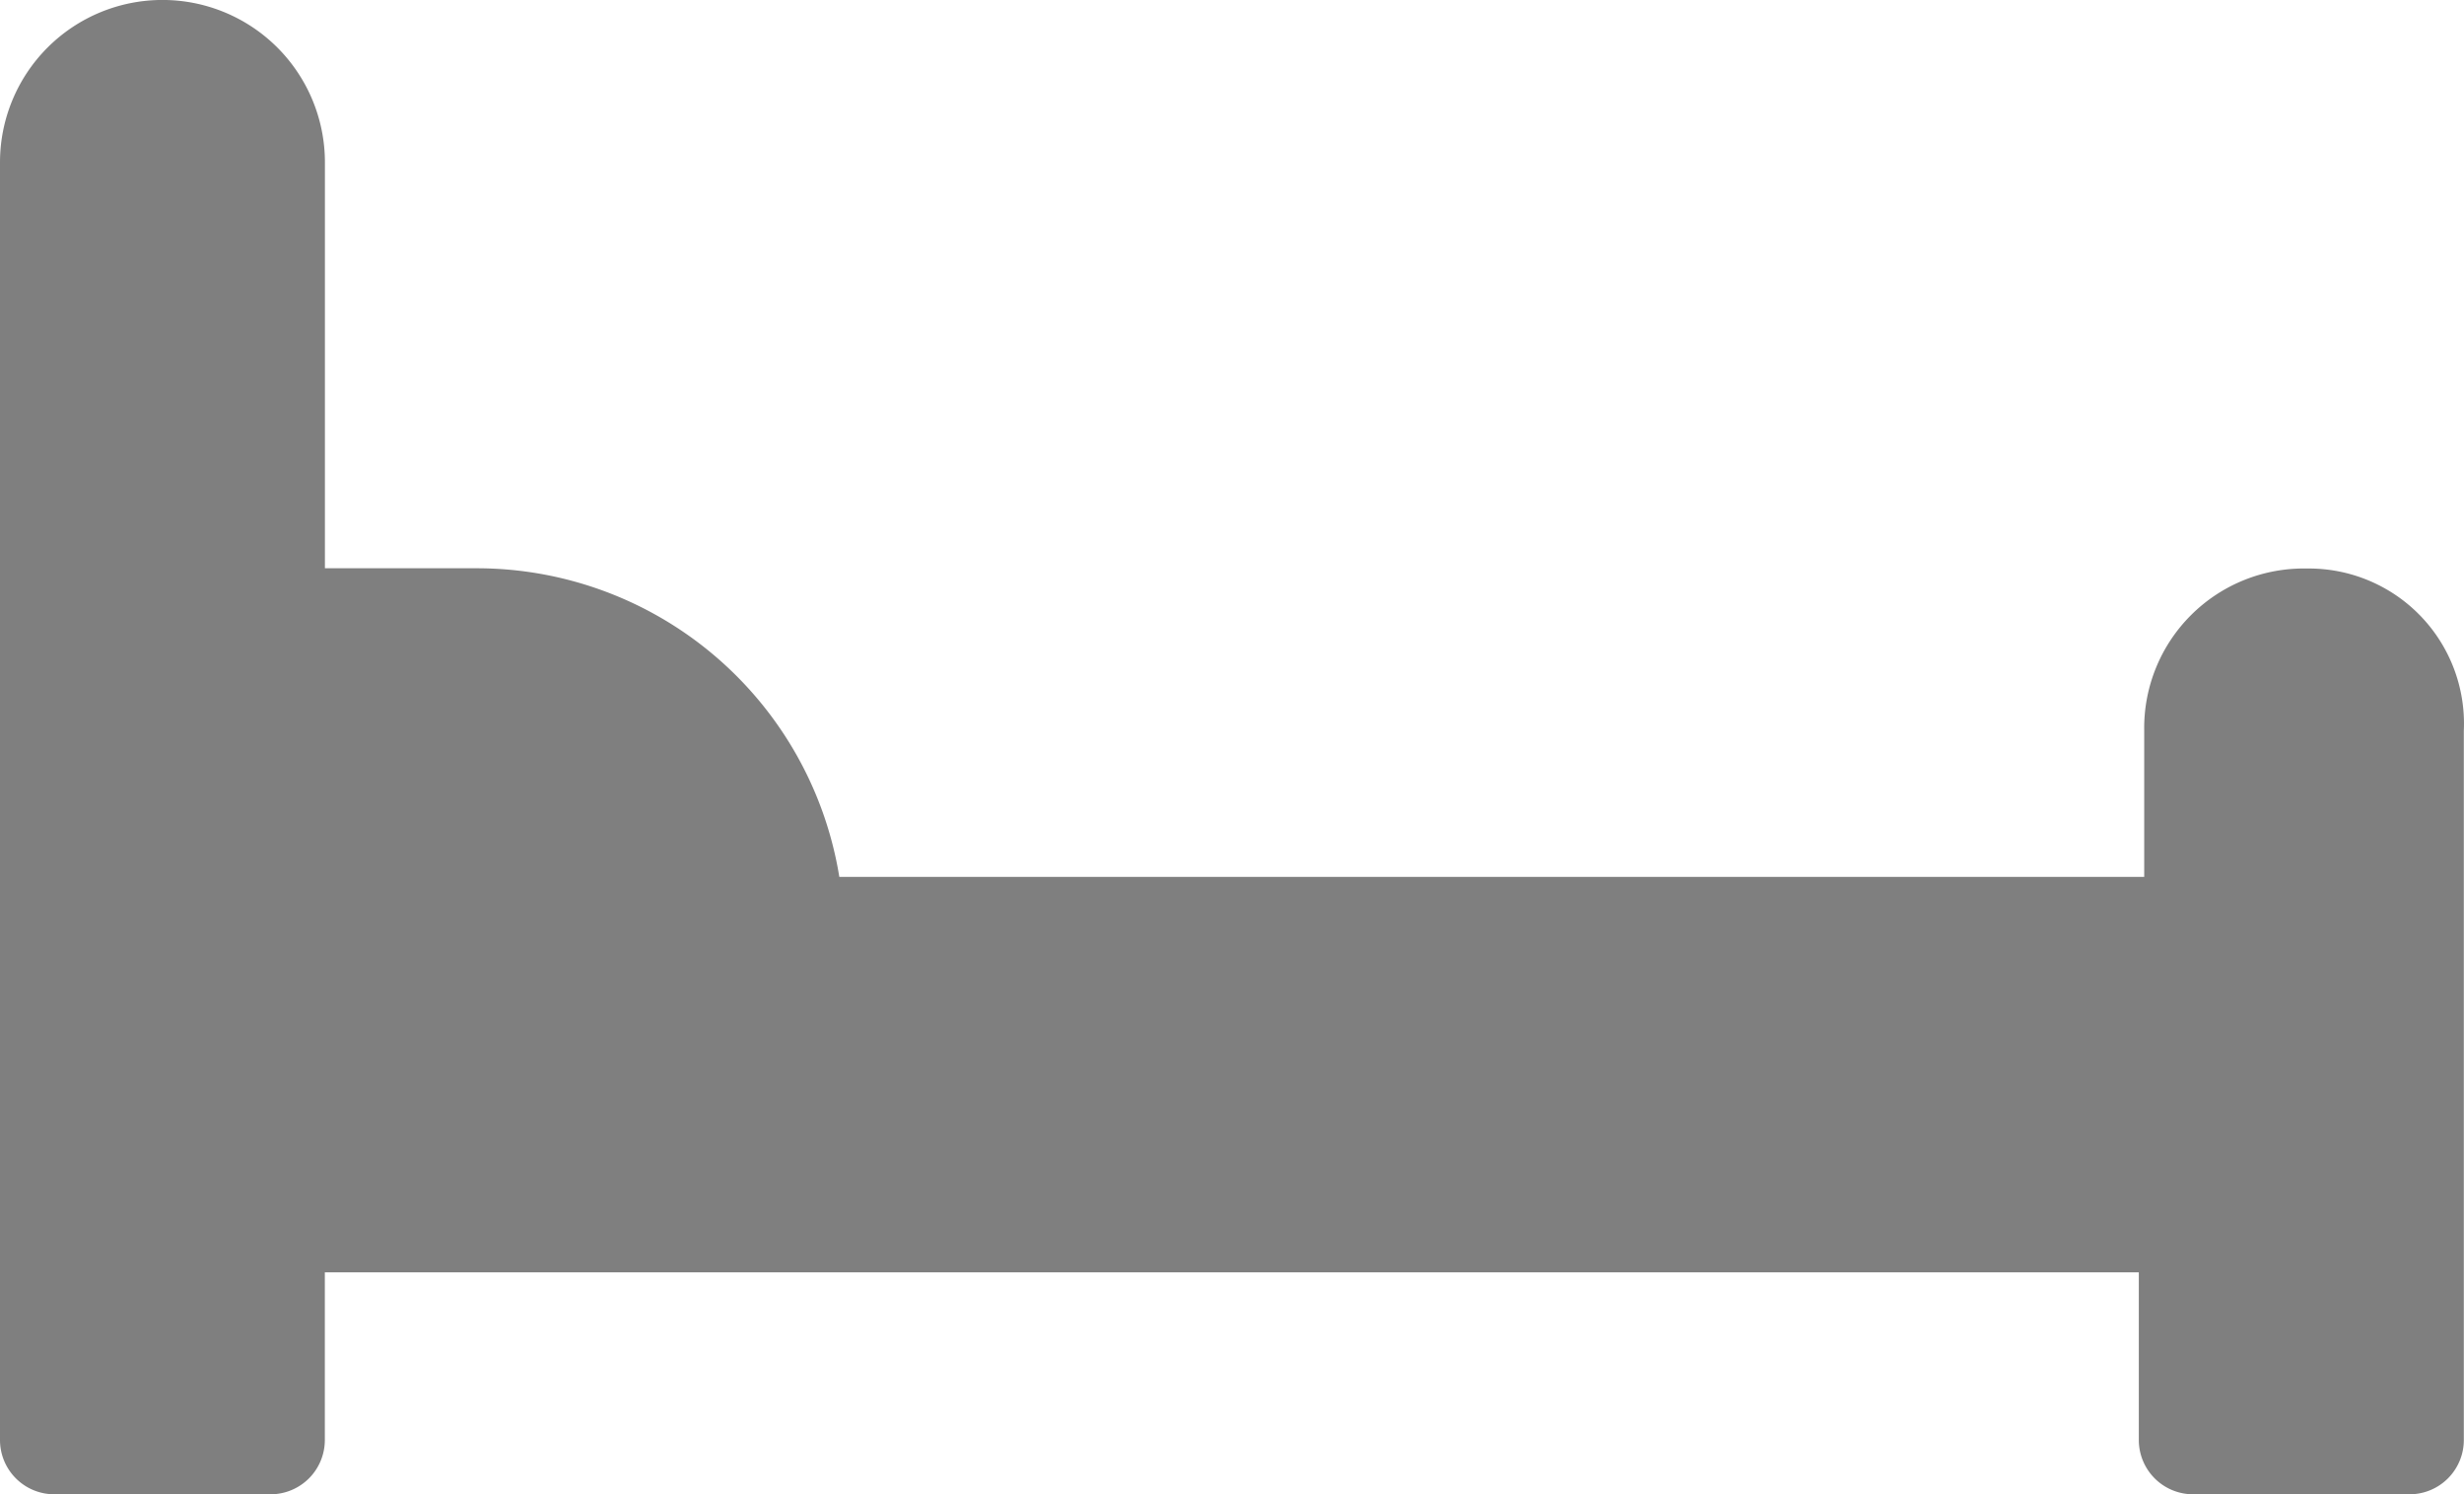 <svg xmlns="http://www.w3.org/2000/svg" width="28.324" height="17.179" viewBox="0 0 28.324 17.179"><path d="M38.716,27.736A1.834,1.834,0,0,0,36.848,29.6v1.681h-15a4.223,4.223,0,0,0-4.17-3.548H15.935V23.067a1.867,1.867,0,0,0-3.735,0V37.757a.624.624,0,0,0,.622.622h2.49a.624.624,0,0,0,.622-.622v-1.93H36.786v1.93a.624.624,0,0,0,.622.622H39.9a.624.624,0,0,0,.622-.622V29.6A1.783,1.783,0,0,0,38.716,27.736Z" transform="translate(-12.2 -21.2)" opacity="0.5"/></svg>